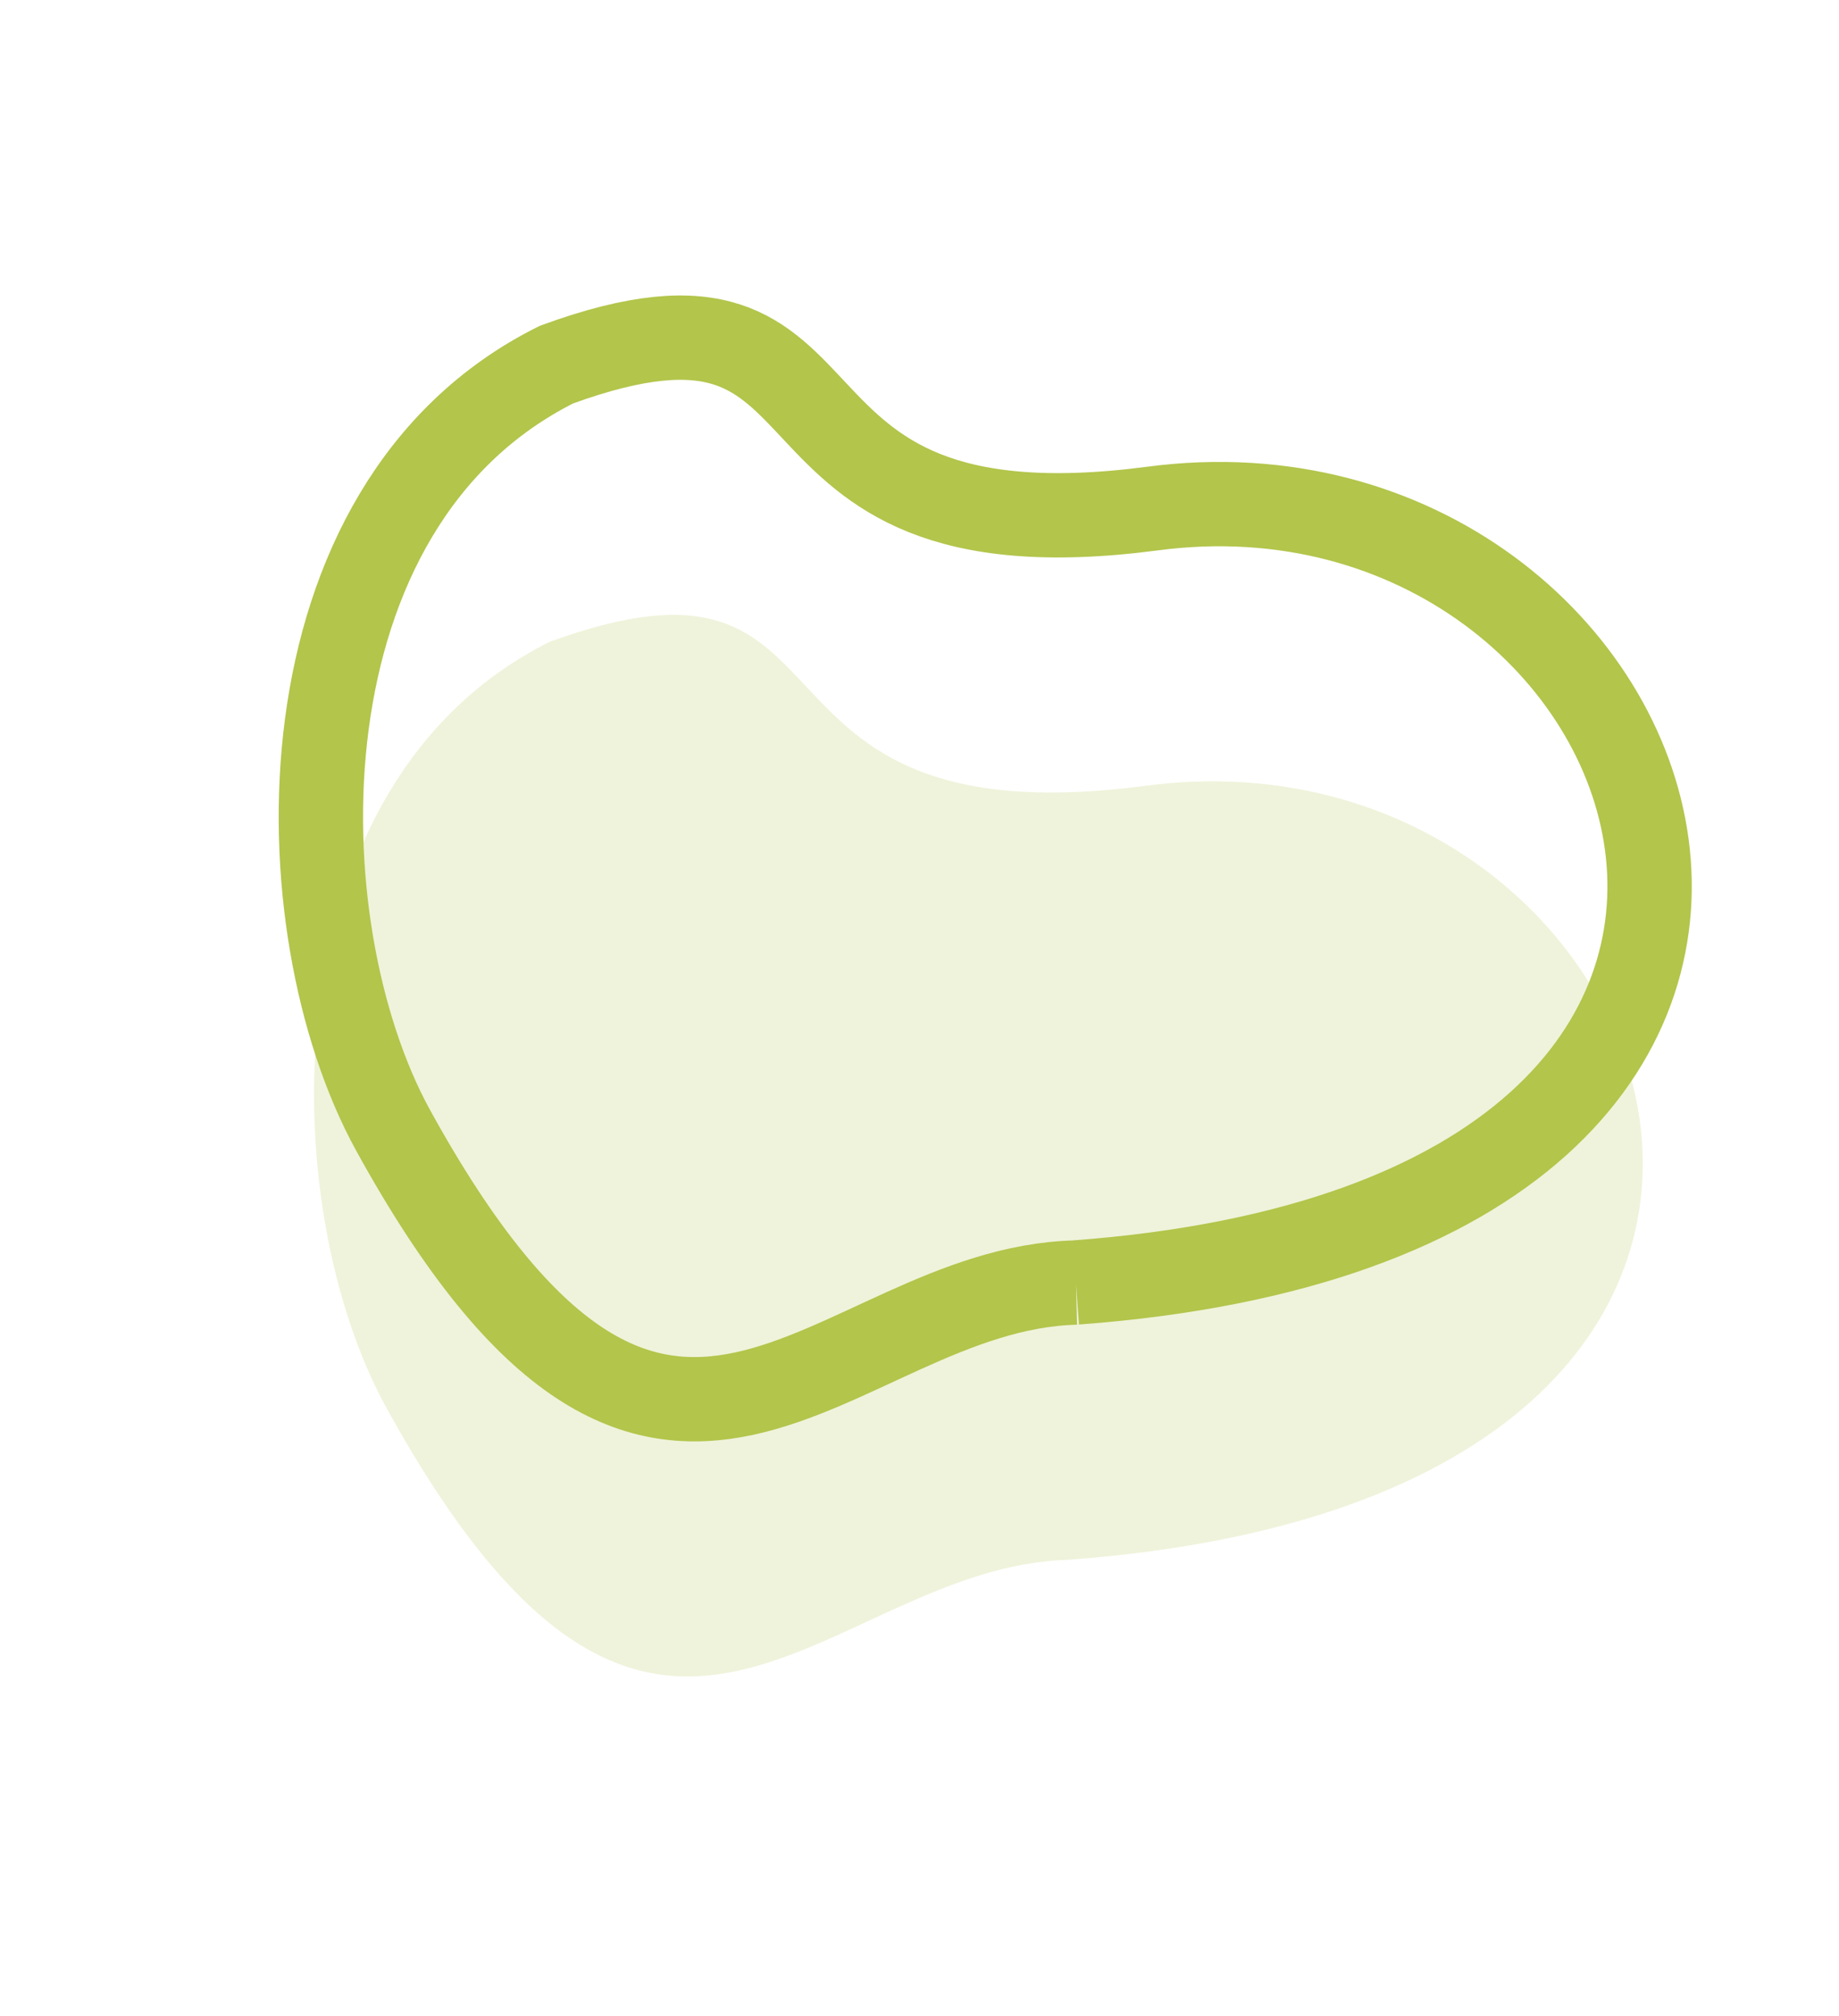 <svg xmlns="http://www.w3.org/2000/svg" width="65.41" height="71.721" viewBox="0 0 65.41 71.721">
  <g id="Group_10" data-name="Group 10" transform="translate(-958.588 -1450.394)">
    <path id="Path_111" data-name="Path 111" d="M12.247,35.341C7.185,28.211-6,29.993,3.157,12.17,6.936,4.827,19.2-3.764,28.984,1.761,39.018,9.033,26.4,10.673,36.594,22.2c12.6,14.223-4.688,38.089-24.347,13.136" transform="translate(960.469 1496.271) rotate(-56)" fill="#b3c54b" opacity="0.2"/>
    <path id="Path_112" data-name="Path 112" d="M12.247,35.341C7.185,28.211-6,29.993,3.157,12.17,6.936,4.827,19.2-3.764,28.984,1.761,39.018,9.033,26.4,10.673,36.594,22.2c12.6,14.223-4.688,38.089-24.347,13.136" transform="translate(960.712 1486.409) rotate(-56)" fill="none" stroke="#b3c54b" stroke-width="3"/>
  </g>
</svg>
